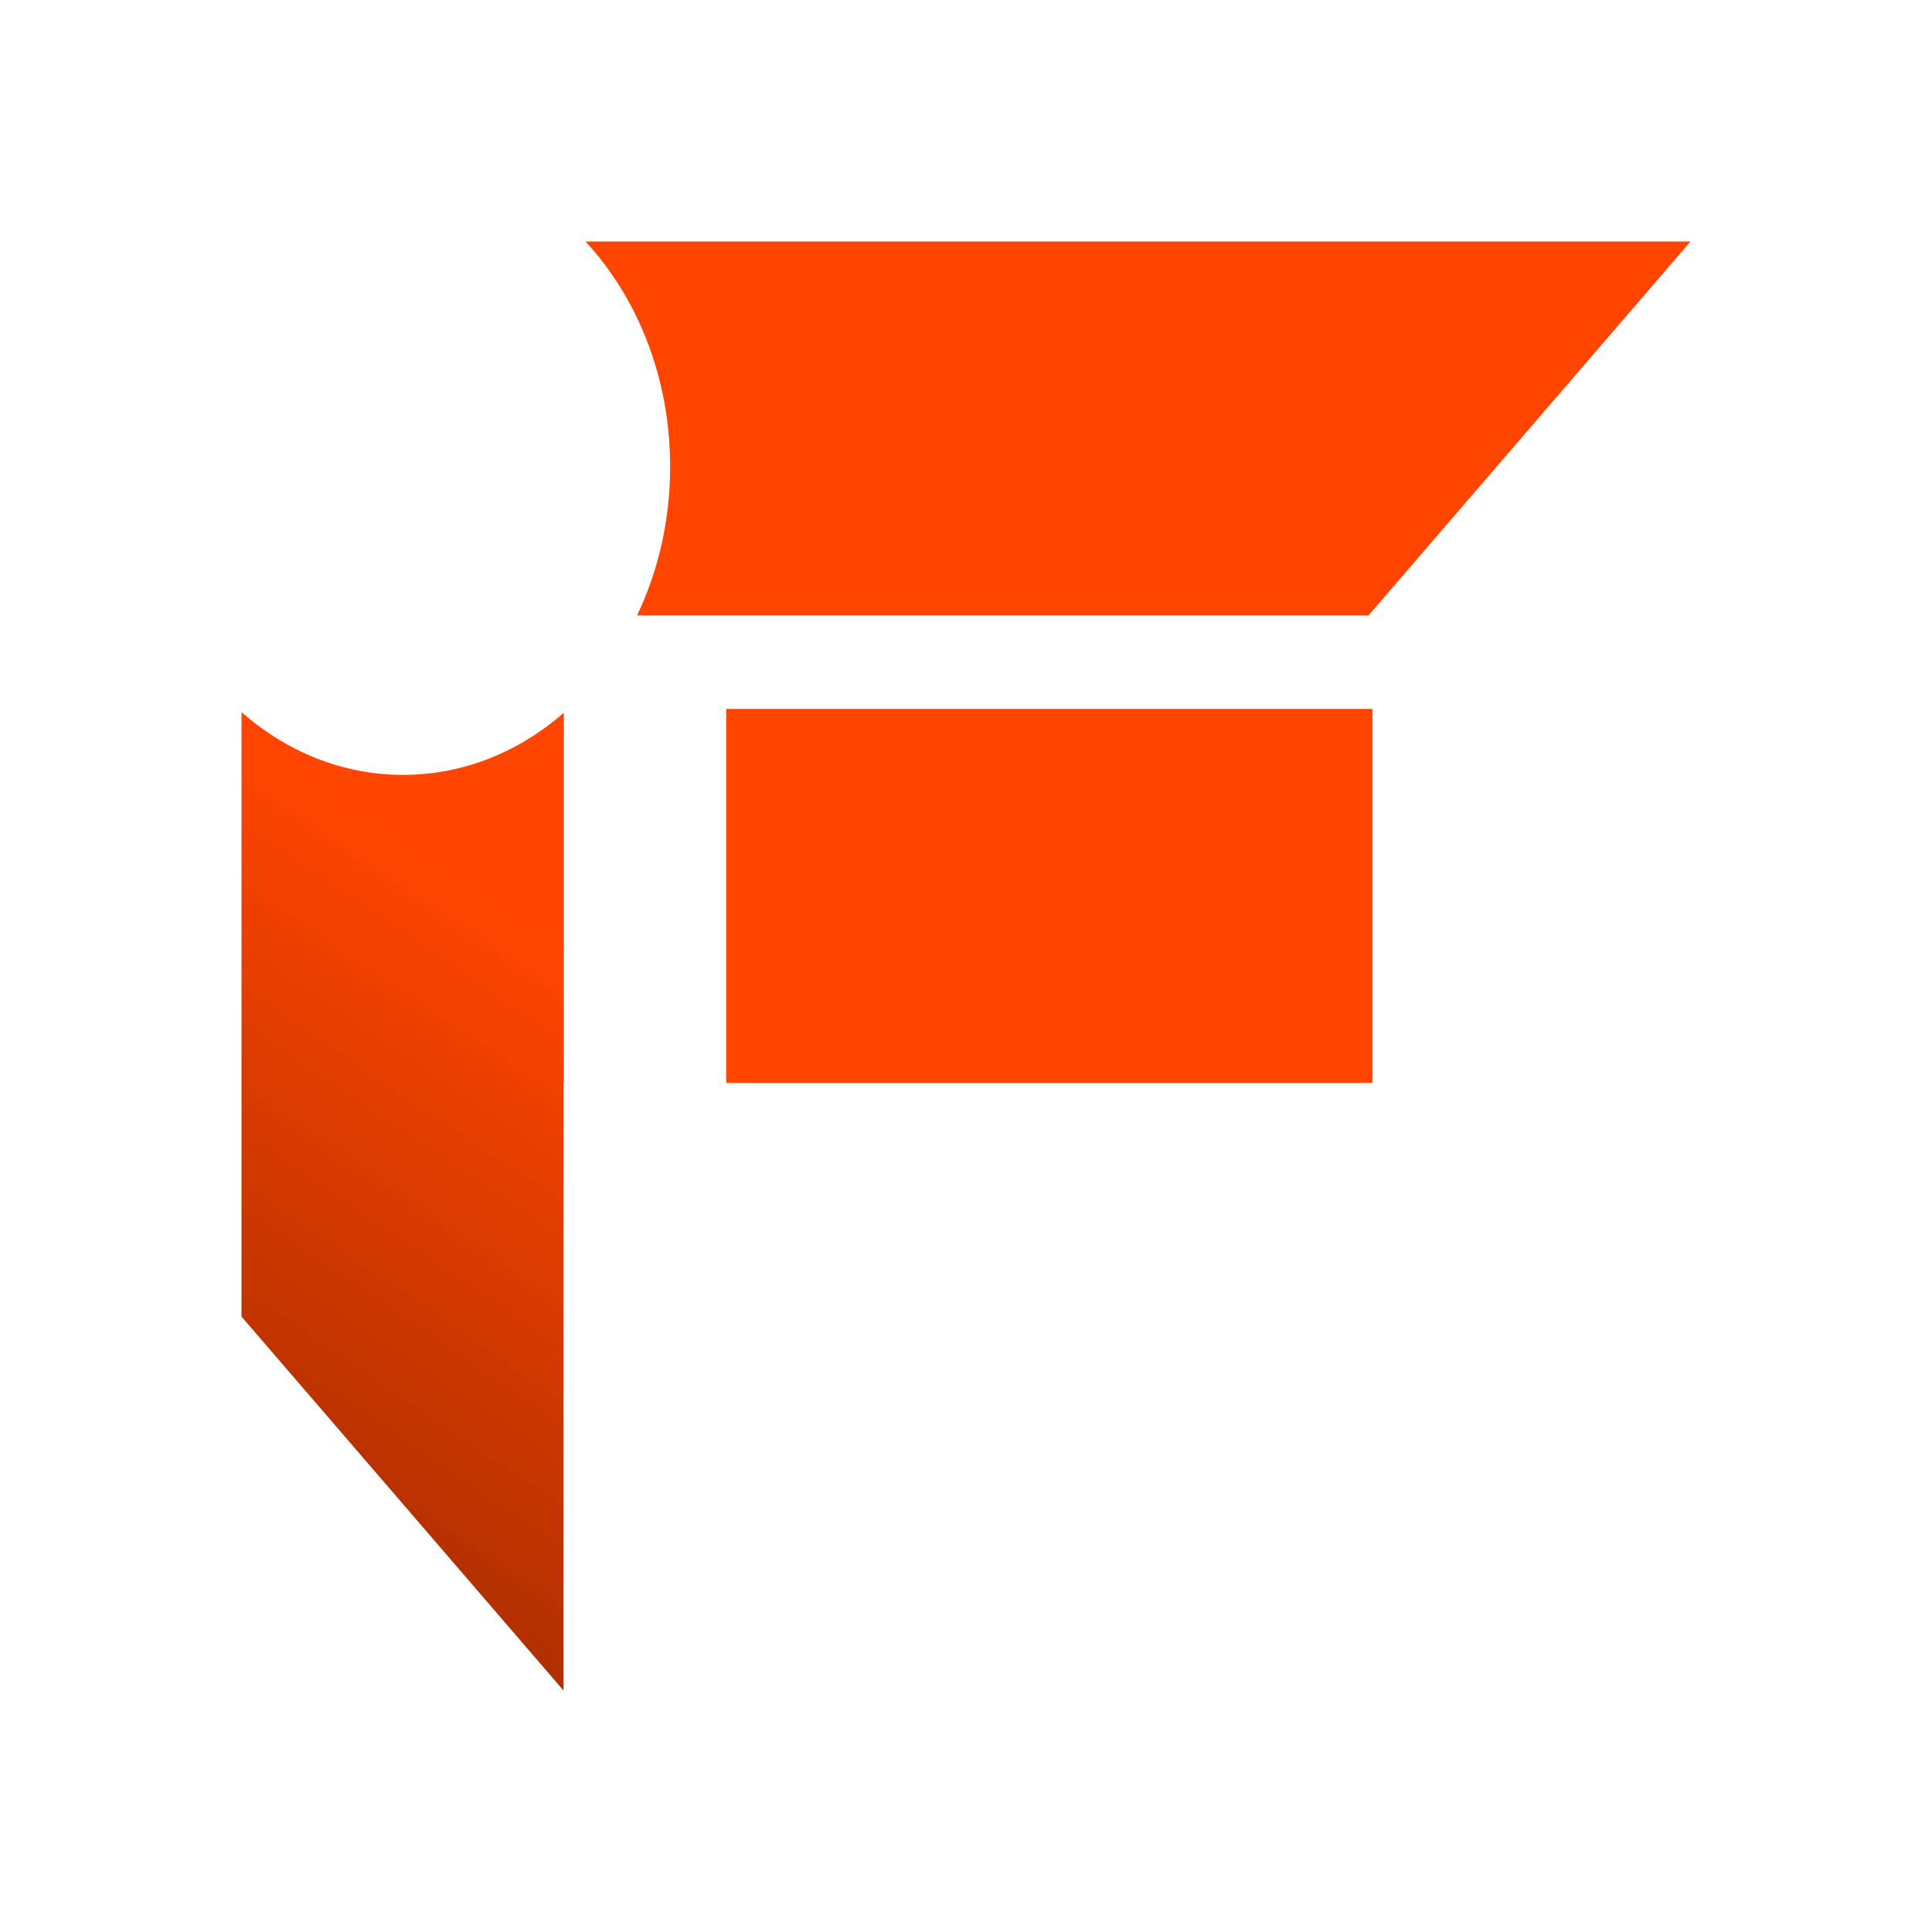 <svg width="512" height="512" viewBox="0 0 512 512" fill="none" xmlns="http://www.w3.org/2000/svg">
<path d="M168.818 163.097C174.412 151.406 177.596 137.964 177.596 123.664C177.596 100.123 168.967 78.907 155.161 64H448L362.667 163.097H168.818Z" fill="url(#paint0_linear_296_5)"/>
<path d="M149.415 188.906C137.563 199.23 122.81 205.352 106.817 205.352C90.726 205.352 75.889 199.154 64 188.715V348.903L149.333 448V286.968H149.415V188.906Z" fill="url(#paint1_linear_296_5)"/>
<path d="M192.451 187.871V286.968H363.718V187.871H192.451Z" fill="url(#paint2_linear_296_5)"/>
<defs>
<linearGradient id="paint0_linear_296_5" x1="256" y1="64" x2="18.106" y2="417.078" gradientUnits="userSpaceOnUse">
<stop offset="0.505" stop-color="#FF4500"/>
<stop offset="1" stop-color="#992900"/>
</linearGradient>
<linearGradient id="paint1_linear_296_5" x1="256" y1="64" x2="18.106" y2="417.078" gradientUnits="userSpaceOnUse">
<stop offset="0.505" stop-color="#FF4500"/>
<stop offset="1" stop-color="#992900"/>
</linearGradient>
<linearGradient id="paint2_linear_296_5" x1="256" y1="64" x2="18.106" y2="417.078" gradientUnits="userSpaceOnUse">
<stop offset="0.505" stop-color="#FF4500"/>
<stop offset="1" stop-color="#992900"/>
</linearGradient>
</defs>
</svg>
